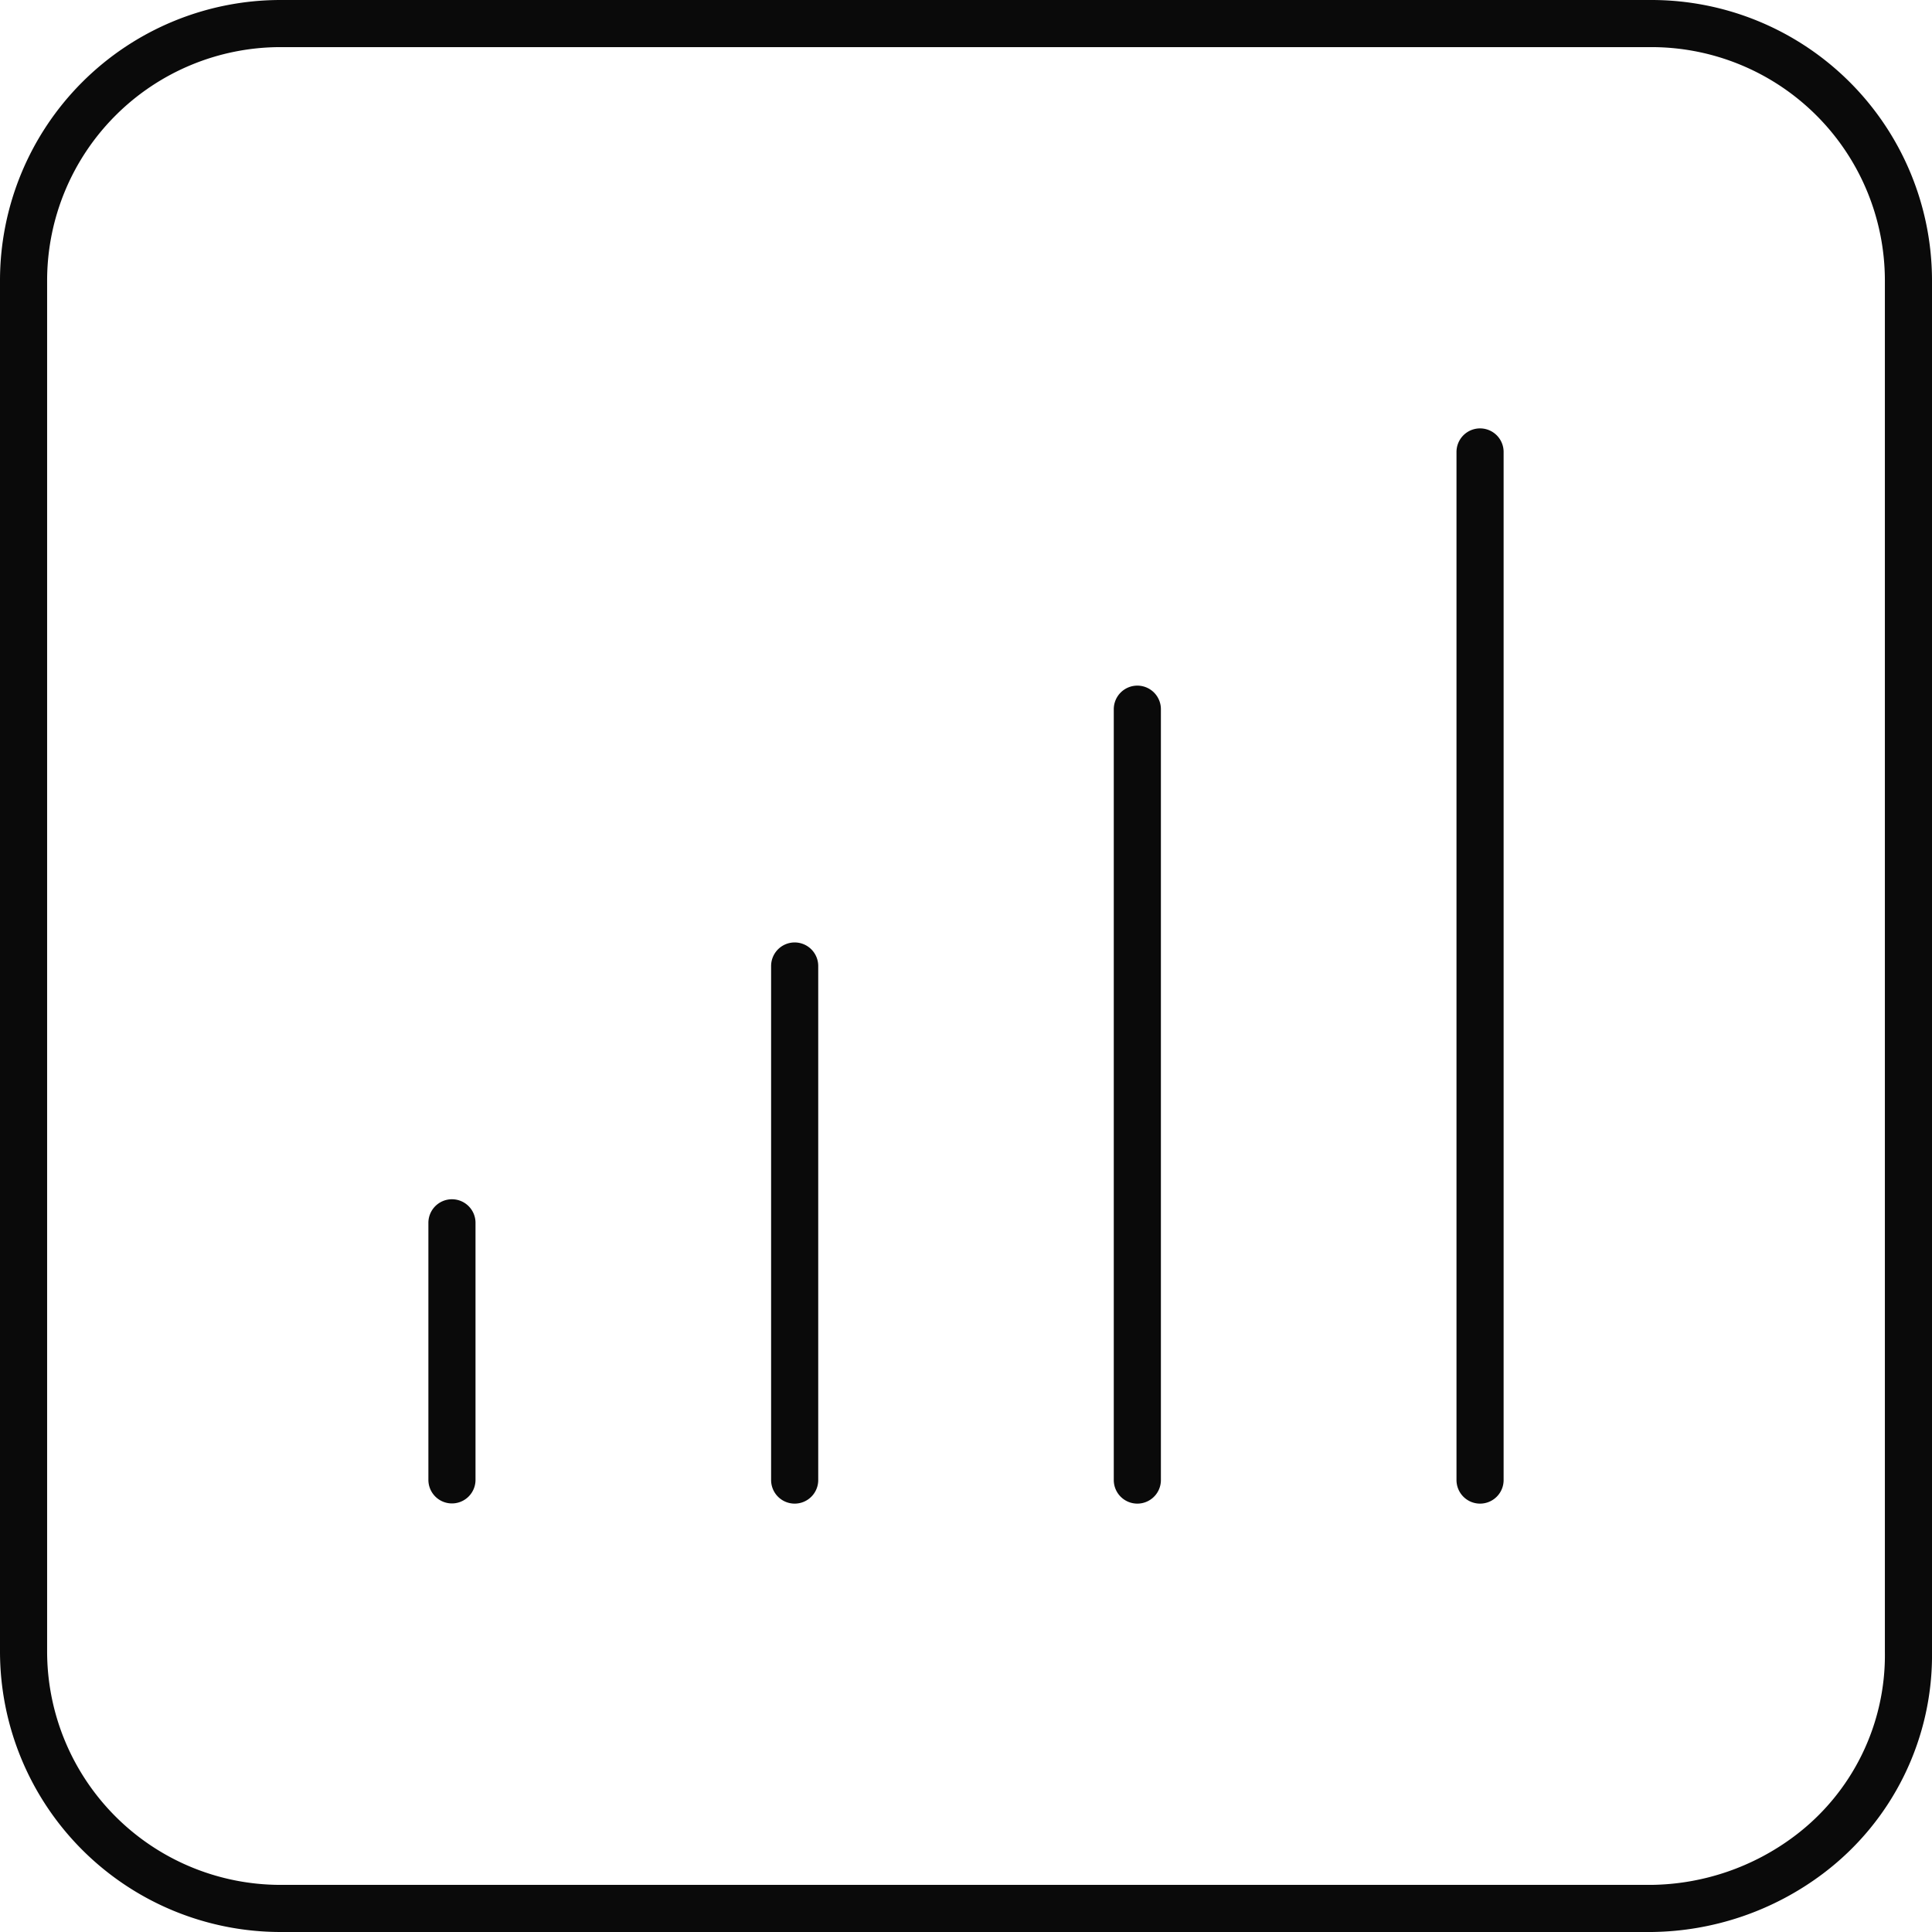 <?xml version="1.0" encoding="utf-8"?>
<svg xmlns="http://www.w3.org/2000/svg" width="41" height="41" viewBox="0 0 41 41">
  <path id="Path_413" data-name="Path 413" d="M12.841,29.2v5.455M20.114,23.75V34.659M27.386,18.3V34.659m7.273-21.818V34.659M9.2,43.75H38.3a5.658,5.658,0,0,0,3.338-1.14A5.3,5.3,0,0,0,43.75,38.3V9.2A5.455,5.455,0,0,0,38.3,3.75H9.2A5.455,5.455,0,0,0,3.75,9.2V38.3A5.455,5.455,0,0,0,9.2,43.75Z" transform="translate(-3.25 -3.25)" fill="none" stroke="#0a0a0a" stroke-linecap="round" stroke-linejoin="round" stroke-width="1"/>
</svg>
